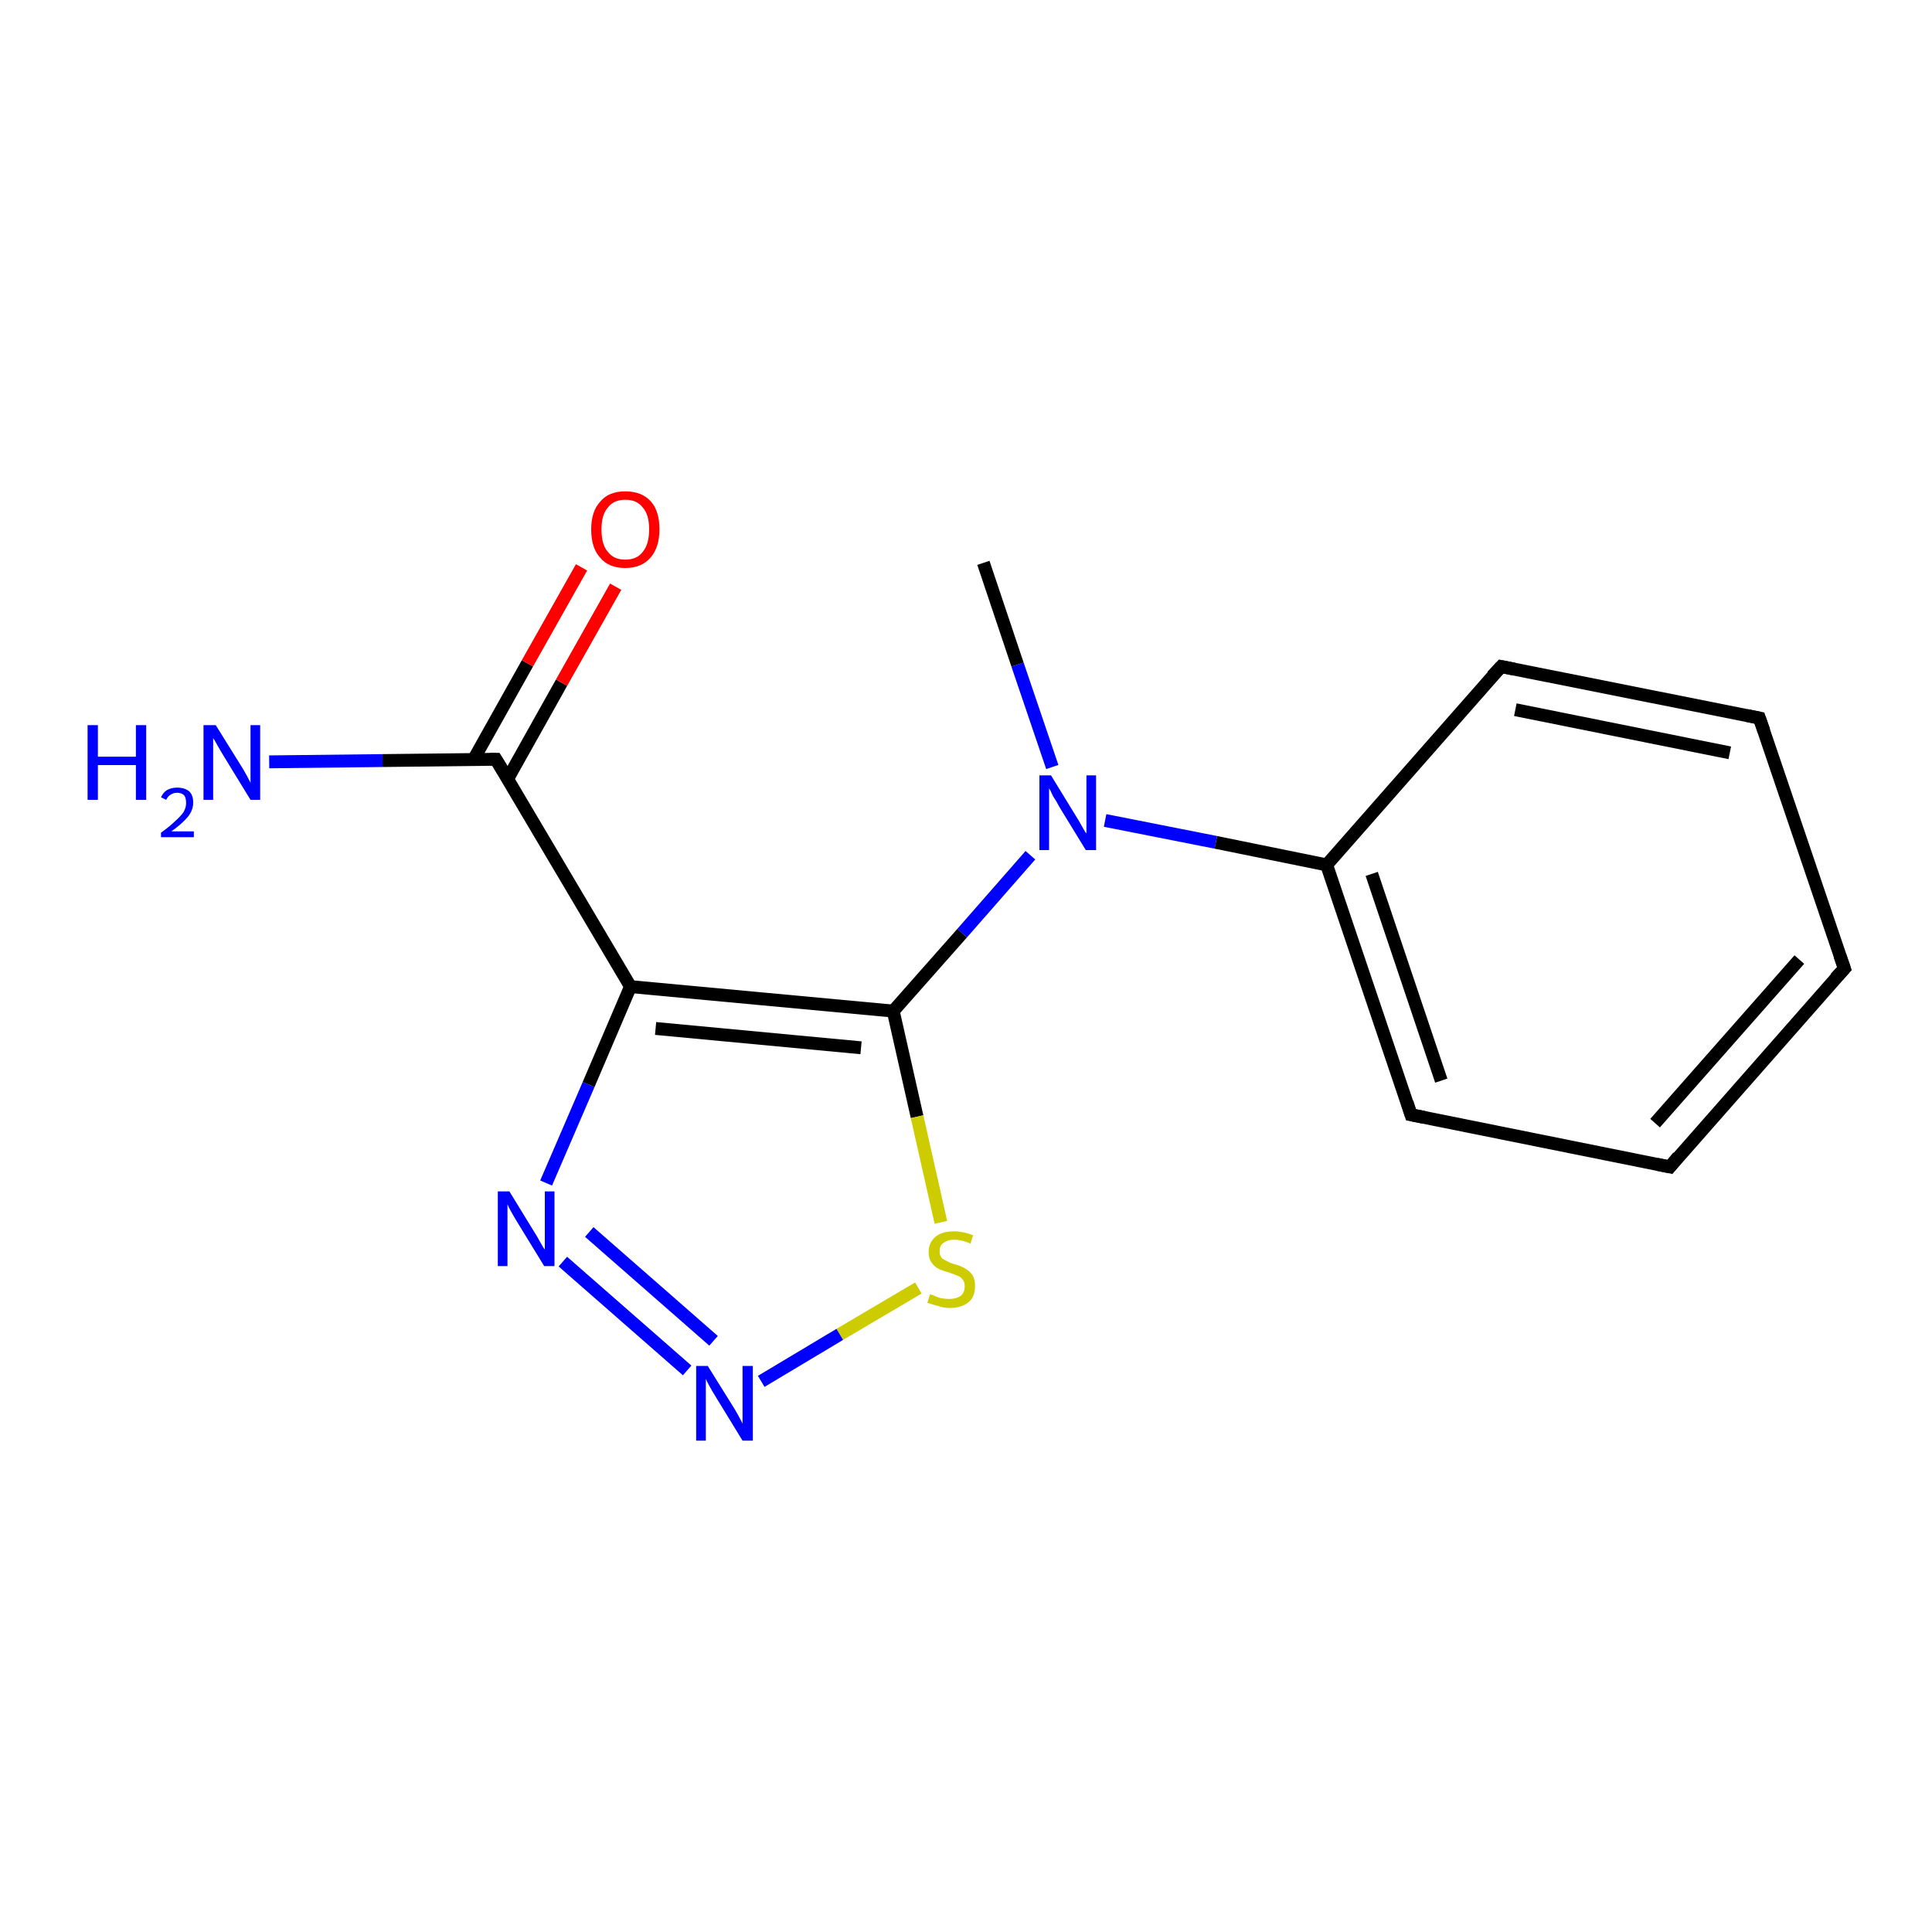 <?xml version='1.0' encoding='iso-8859-1'?>
<svg version='1.1' baseProfile='full'
              xmlns='http://www.w3.org/2000/svg'
                      xmlns:rdkit='http://www.rdkit.org/xml'
                      xmlns:xlink='http://www.w3.org/1999/xlink'
                  xml:space='preserve'
width='300px' height='300px' viewBox='0 0 300 300'>
<!-- END OF HEADER -->
<rect style='opacity:1.0;fill:#FFFFFF;stroke:none' width='300.0' height='300.0' x='0.0' y='0.0'> </rect>
<path class='bond-0 atom-0 atom-1' d='M 152.7,87.4 L 158.0,103.2' style='fill:none;fill-rule:evenodd;stroke:#000000;stroke-width:2.0px;stroke-linecap:butt;stroke-linejoin:miter;stroke-opacity:1' />
<path class='bond-0 atom-0 atom-1' d='M 158.0,103.2 L 163.4,119.1' style='fill:none;fill-rule:evenodd;stroke:#0000FF;stroke-width:2.0px;stroke-linecap:butt;stroke-linejoin:miter;stroke-opacity:1' />
<path class='bond-1 atom-1 atom-2' d='M 171.6,127.4 L 188.8,130.8' style='fill:none;fill-rule:evenodd;stroke:#0000FF;stroke-width:2.0px;stroke-linecap:butt;stroke-linejoin:miter;stroke-opacity:1' />
<path class='bond-1 atom-1 atom-2' d='M 188.8,130.8 L 206.0,134.3' style='fill:none;fill-rule:evenodd;stroke:#000000;stroke-width:2.0px;stroke-linecap:butt;stroke-linejoin:miter;stroke-opacity:1' />
<path class='bond-2 atom-2 atom-3' d='M 206.0,134.3 L 219.1,173.1' style='fill:none;fill-rule:evenodd;stroke:#000000;stroke-width:2.0px;stroke-linecap:butt;stroke-linejoin:miter;stroke-opacity:1' />
<path class='bond-2 atom-2 atom-3' d='M 213.0,135.7 L 223.8,167.8' style='fill:none;fill-rule:evenodd;stroke:#000000;stroke-width:2.0px;stroke-linecap:butt;stroke-linejoin:miter;stroke-opacity:1' />
<path class='bond-3 atom-3 atom-4' d='M 219.1,173.1 L 259.3,181.2' style='fill:none;fill-rule:evenodd;stroke:#000000;stroke-width:2.0px;stroke-linecap:butt;stroke-linejoin:miter;stroke-opacity:1' />
<path class='bond-4 atom-4 atom-5' d='M 259.3,181.2 L 286.4,150.4' style='fill:none;fill-rule:evenodd;stroke:#000000;stroke-width:2.0px;stroke-linecap:butt;stroke-linejoin:miter;stroke-opacity:1' />
<path class='bond-4 atom-4 atom-5' d='M 257.0,174.4 L 279.4,149.0' style='fill:none;fill-rule:evenodd;stroke:#000000;stroke-width:2.0px;stroke-linecap:butt;stroke-linejoin:miter;stroke-opacity:1' />
<path class='bond-5 atom-5 atom-6' d='M 286.4,150.4 L 273.2,111.5' style='fill:none;fill-rule:evenodd;stroke:#000000;stroke-width:2.0px;stroke-linecap:butt;stroke-linejoin:miter;stroke-opacity:1' />
<path class='bond-6 atom-6 atom-7' d='M 273.2,111.5 L 233.1,103.5' style='fill:none;fill-rule:evenodd;stroke:#000000;stroke-width:2.0px;stroke-linecap:butt;stroke-linejoin:miter;stroke-opacity:1' />
<path class='bond-6 atom-6 atom-7' d='M 268.6,116.9 L 235.3,110.2' style='fill:none;fill-rule:evenodd;stroke:#000000;stroke-width:2.0px;stroke-linecap:butt;stroke-linejoin:miter;stroke-opacity:1' />
<path class='bond-7 atom-1 atom-8' d='M 160.0,132.8 L 149.4,144.9' style='fill:none;fill-rule:evenodd;stroke:#0000FF;stroke-width:2.0px;stroke-linecap:butt;stroke-linejoin:miter;stroke-opacity:1' />
<path class='bond-7 atom-1 atom-8' d='M 149.4,144.9 L 138.7,157.0' style='fill:none;fill-rule:evenodd;stroke:#000000;stroke-width:2.0px;stroke-linecap:butt;stroke-linejoin:miter;stroke-opacity:1' />
<path class='bond-8 atom-8 atom-9' d='M 138.7,157.0 L 142.4,173.4' style='fill:none;fill-rule:evenodd;stroke:#000000;stroke-width:2.0px;stroke-linecap:butt;stroke-linejoin:miter;stroke-opacity:1' />
<path class='bond-8 atom-8 atom-9' d='M 142.4,173.4 L 146.1,189.8' style='fill:none;fill-rule:evenodd;stroke:#CCCC00;stroke-width:2.0px;stroke-linecap:butt;stroke-linejoin:miter;stroke-opacity:1' />
<path class='bond-9 atom-9 atom-10' d='M 142.6,200.0 L 130.4,207.2' style='fill:none;fill-rule:evenodd;stroke:#CCCC00;stroke-width:2.0px;stroke-linecap:butt;stroke-linejoin:miter;stroke-opacity:1' />
<path class='bond-9 atom-9 atom-10' d='M 130.4,207.2 L 118.2,214.5' style='fill:none;fill-rule:evenodd;stroke:#0000FF;stroke-width:2.0px;stroke-linecap:butt;stroke-linejoin:miter;stroke-opacity:1' />
<path class='bond-10 atom-10 atom-11' d='M 106.7,212.8 L 87.4,195.9' style='fill:none;fill-rule:evenodd;stroke:#0000FF;stroke-width:2.0px;stroke-linecap:butt;stroke-linejoin:miter;stroke-opacity:1' />
<path class='bond-10 atom-10 atom-11' d='M 110.8,208.2 L 91.5,191.3' style='fill:none;fill-rule:evenodd;stroke:#0000FF;stroke-width:2.0px;stroke-linecap:butt;stroke-linejoin:miter;stroke-opacity:1' />
<path class='bond-11 atom-11 atom-12' d='M 84.8,183.7 L 91.4,168.4' style='fill:none;fill-rule:evenodd;stroke:#0000FF;stroke-width:2.0px;stroke-linecap:butt;stroke-linejoin:miter;stroke-opacity:1' />
<path class='bond-11 atom-11 atom-12' d='M 91.4,168.4 L 97.9,153.2' style='fill:none;fill-rule:evenodd;stroke:#000000;stroke-width:2.0px;stroke-linecap:butt;stroke-linejoin:miter;stroke-opacity:1' />
<path class='bond-12 atom-12 atom-13' d='M 97.9,153.2 L 77.0,117.9' style='fill:none;fill-rule:evenodd;stroke:#000000;stroke-width:2.0px;stroke-linecap:butt;stroke-linejoin:miter;stroke-opacity:1' />
<path class='bond-13 atom-13 atom-14' d='M 77.0,117.9 L 59.4,118.1' style='fill:none;fill-rule:evenodd;stroke:#000000;stroke-width:2.0px;stroke-linecap:butt;stroke-linejoin:miter;stroke-opacity:1' />
<path class='bond-13 atom-13 atom-14' d='M 59.4,118.1 L 41.8,118.3' style='fill:none;fill-rule:evenodd;stroke:#0000FF;stroke-width:2.0px;stroke-linecap:butt;stroke-linejoin:miter;stroke-opacity:1' />
<path class='bond-14 atom-13 atom-15' d='M 78.8,121.0 L 87.2,106.0' style='fill:none;fill-rule:evenodd;stroke:#000000;stroke-width:2.0px;stroke-linecap:butt;stroke-linejoin:miter;stroke-opacity:1' />
<path class='bond-14 atom-13 atom-15' d='M 87.2,106.0 L 95.6,91.1' style='fill:none;fill-rule:evenodd;stroke:#FF0000;stroke-width:2.0px;stroke-linecap:butt;stroke-linejoin:miter;stroke-opacity:1' />
<path class='bond-14 atom-13 atom-15' d='M 73.5,118.0 L 81.9,103.0' style='fill:none;fill-rule:evenodd;stroke:#000000;stroke-width:2.0px;stroke-linecap:butt;stroke-linejoin:miter;stroke-opacity:1' />
<path class='bond-14 atom-13 atom-15' d='M 81.9,103.0 L 90.3,88.1' style='fill:none;fill-rule:evenodd;stroke:#FF0000;stroke-width:2.0px;stroke-linecap:butt;stroke-linejoin:miter;stroke-opacity:1' />
<path class='bond-15 atom-7 atom-2' d='M 233.1,103.5 L 206.0,134.3' style='fill:none;fill-rule:evenodd;stroke:#000000;stroke-width:2.0px;stroke-linecap:butt;stroke-linejoin:miter;stroke-opacity:1' />
<path class='bond-16 atom-12 atom-8' d='M 97.9,153.2 L 138.7,157.0' style='fill:none;fill-rule:evenodd;stroke:#000000;stroke-width:2.0px;stroke-linecap:butt;stroke-linejoin:miter;stroke-opacity:1' />
<path class='bond-16 atom-12 atom-8' d='M 101.8,159.7 L 133.7,162.7' style='fill:none;fill-rule:evenodd;stroke:#000000;stroke-width:2.0px;stroke-linecap:butt;stroke-linejoin:miter;stroke-opacity:1' />
<path d='M 218.5,171.2 L 219.1,173.1 L 221.1,173.5' style='fill:none;stroke:#000000;stroke-width:2.0px;stroke-linecap:butt;stroke-linejoin:miter;stroke-opacity:1;' />
<path d='M 257.3,180.8 L 259.3,181.2 L 260.6,179.6' style='fill:none;stroke:#000000;stroke-width:2.0px;stroke-linecap:butt;stroke-linejoin:miter;stroke-opacity:1;' />
<path d='M 285.0,151.9 L 286.4,150.4 L 285.7,148.4' style='fill:none;stroke:#000000;stroke-width:2.0px;stroke-linecap:butt;stroke-linejoin:miter;stroke-opacity:1;' />
<path d='M 273.9,113.5 L 273.2,111.5 L 271.2,111.1' style='fill:none;stroke:#000000;stroke-width:2.0px;stroke-linecap:butt;stroke-linejoin:miter;stroke-opacity:1;' />
<path d='M 235.1,103.9 L 233.1,103.5 L 231.7,105.0' style='fill:none;stroke:#000000;stroke-width:2.0px;stroke-linecap:butt;stroke-linejoin:miter;stroke-opacity:1;' />
<path d='M 78.1,119.7 L 77.0,117.9 L 76.1,117.9' style='fill:none;stroke:#000000;stroke-width:2.0px;stroke-linecap:butt;stroke-linejoin:miter;stroke-opacity:1;' />
<path class='atom-1' d='M 163.2 120.4
L 167.0 126.6
Q 167.4 127.2, 168.0 128.3
Q 168.6 129.4, 168.7 129.4
L 168.7 120.4
L 170.2 120.4
L 170.2 132.0
L 168.6 132.0
L 164.5 125.3
Q 164.1 124.5, 163.5 123.6
Q 163.1 122.7, 162.9 122.4
L 162.9 132.0
L 161.4 132.0
L 161.4 120.4
L 163.2 120.4
' fill='#0000FF'/>
<path class='atom-9' d='M 144.4 201.0
Q 144.6 201.0, 145.1 201.2
Q 145.7 201.5, 146.2 201.6
Q 146.9 201.7, 147.4 201.7
Q 148.5 201.7, 149.2 201.2
Q 149.8 200.7, 149.8 199.7
Q 149.8 199.1, 149.5 198.7
Q 149.2 198.3, 148.7 198.1
Q 148.2 197.9, 147.4 197.6
Q 146.3 197.3, 145.7 197.0
Q 145.1 196.7, 144.7 196.1
Q 144.2 195.5, 144.2 194.4
Q 144.2 193.0, 145.2 192.1
Q 146.2 191.2, 148.2 191.2
Q 149.5 191.2, 151.1 191.8
L 150.7 193.1
Q 149.3 192.5, 148.2 192.5
Q 147.1 192.5, 146.5 193.0
Q 145.9 193.4, 145.9 194.3
Q 145.9 194.9, 146.2 195.3
Q 146.5 195.6, 147.0 195.8
Q 147.5 196.1, 148.2 196.3
Q 149.3 196.6, 149.9 197.0
Q 150.5 197.3, 151.0 198.0
Q 151.4 198.6, 151.4 199.7
Q 151.4 201.4, 150.4 202.2
Q 149.3 203.1, 147.5 203.1
Q 146.5 203.1, 145.7 202.8
Q 144.9 202.6, 144.0 202.3
L 144.4 201.0
' fill='#CCCC00'/>
<path class='atom-10' d='M 109.9 212.1
L 113.7 218.2
Q 114.1 218.8, 114.7 219.9
Q 115.3 221.0, 115.3 221.1
L 115.3 212.1
L 116.9 212.1
L 116.9 223.7
L 115.3 223.7
L 111.2 217.0
Q 110.7 216.2, 110.2 215.3
Q 109.7 214.4, 109.6 214.1
L 109.6 223.7
L 108.1 223.7
L 108.1 212.1
L 109.9 212.1
' fill='#0000FF'/>
<path class='atom-11' d='M 79.1 185.0
L 82.9 191.2
Q 83.3 191.8, 83.9 192.9
Q 84.5 194.0, 84.6 194.0
L 84.6 185.0
L 86.1 185.0
L 86.1 196.6
L 84.5 196.6
L 80.4 189.9
Q 79.9 189.1, 79.4 188.2
Q 78.9 187.3, 78.8 187.0
L 78.8 196.6
L 77.3 196.6
L 77.3 185.0
L 79.1 185.0
' fill='#0000FF'/>
<path class='atom-14' d='M 13.6 112.6
L 15.2 112.6
L 15.2 117.5
L 21.1 117.5
L 21.1 112.6
L 22.7 112.6
L 22.7 124.2
L 21.1 124.2
L 21.1 118.8
L 15.2 118.8
L 15.2 124.2
L 13.6 124.2
L 13.6 112.6
' fill='#0000FF'/>
<path class='atom-14' d='M 25.0 123.8
Q 25.3 123.1, 25.9 122.7
Q 26.6 122.3, 27.5 122.3
Q 28.7 122.3, 29.4 122.9
Q 30.0 123.5, 30.0 124.6
Q 30.0 125.8, 29.2 126.8
Q 28.3 127.9, 26.6 129.1
L 30.1 129.1
L 30.1 130.0
L 25.0 130.0
L 25.0 129.3
Q 26.4 128.3, 27.2 127.5
Q 28.1 126.7, 28.5 126.1
Q 28.9 125.4, 28.9 124.7
Q 28.9 123.9, 28.6 123.5
Q 28.2 123.1, 27.5 123.1
Q 26.9 123.1, 26.5 123.4
Q 26.1 123.6, 25.8 124.2
L 25.0 123.8
' fill='#0000FF'/>
<path class='atom-14' d='M 33.5 112.6
L 37.3 118.7
Q 37.7 119.3, 38.3 120.4
Q 38.9 121.5, 38.9 121.6
L 38.9 112.6
L 40.4 112.6
L 40.4 124.2
L 38.9 124.2
L 34.8 117.5
Q 34.3 116.7, 33.8 115.8
Q 33.3 114.9, 33.1 114.6
L 33.1 124.2
L 31.6 124.2
L 31.6 112.6
L 33.5 112.6
' fill='#0000FF'/>
<path class='atom-15' d='M 91.8 82.2
Q 91.8 79.4, 93.2 77.9
Q 94.5 76.3, 97.1 76.3
Q 99.7 76.3, 101.1 77.9
Q 102.4 79.4, 102.4 82.2
Q 102.4 85.0, 101.0 86.6
Q 99.6 88.2, 97.1 88.2
Q 94.5 88.2, 93.2 86.6
Q 91.8 85.1, 91.8 82.2
M 97.1 86.9
Q 98.9 86.9, 99.8 85.7
Q 100.8 84.5, 100.8 82.2
Q 100.8 79.9, 99.8 78.8
Q 98.9 77.6, 97.1 77.6
Q 95.3 77.6, 94.4 78.8
Q 93.4 79.9, 93.4 82.2
Q 93.4 84.6, 94.4 85.7
Q 95.3 86.9, 97.1 86.9
' fill='#FF0000'/>
</svg>
